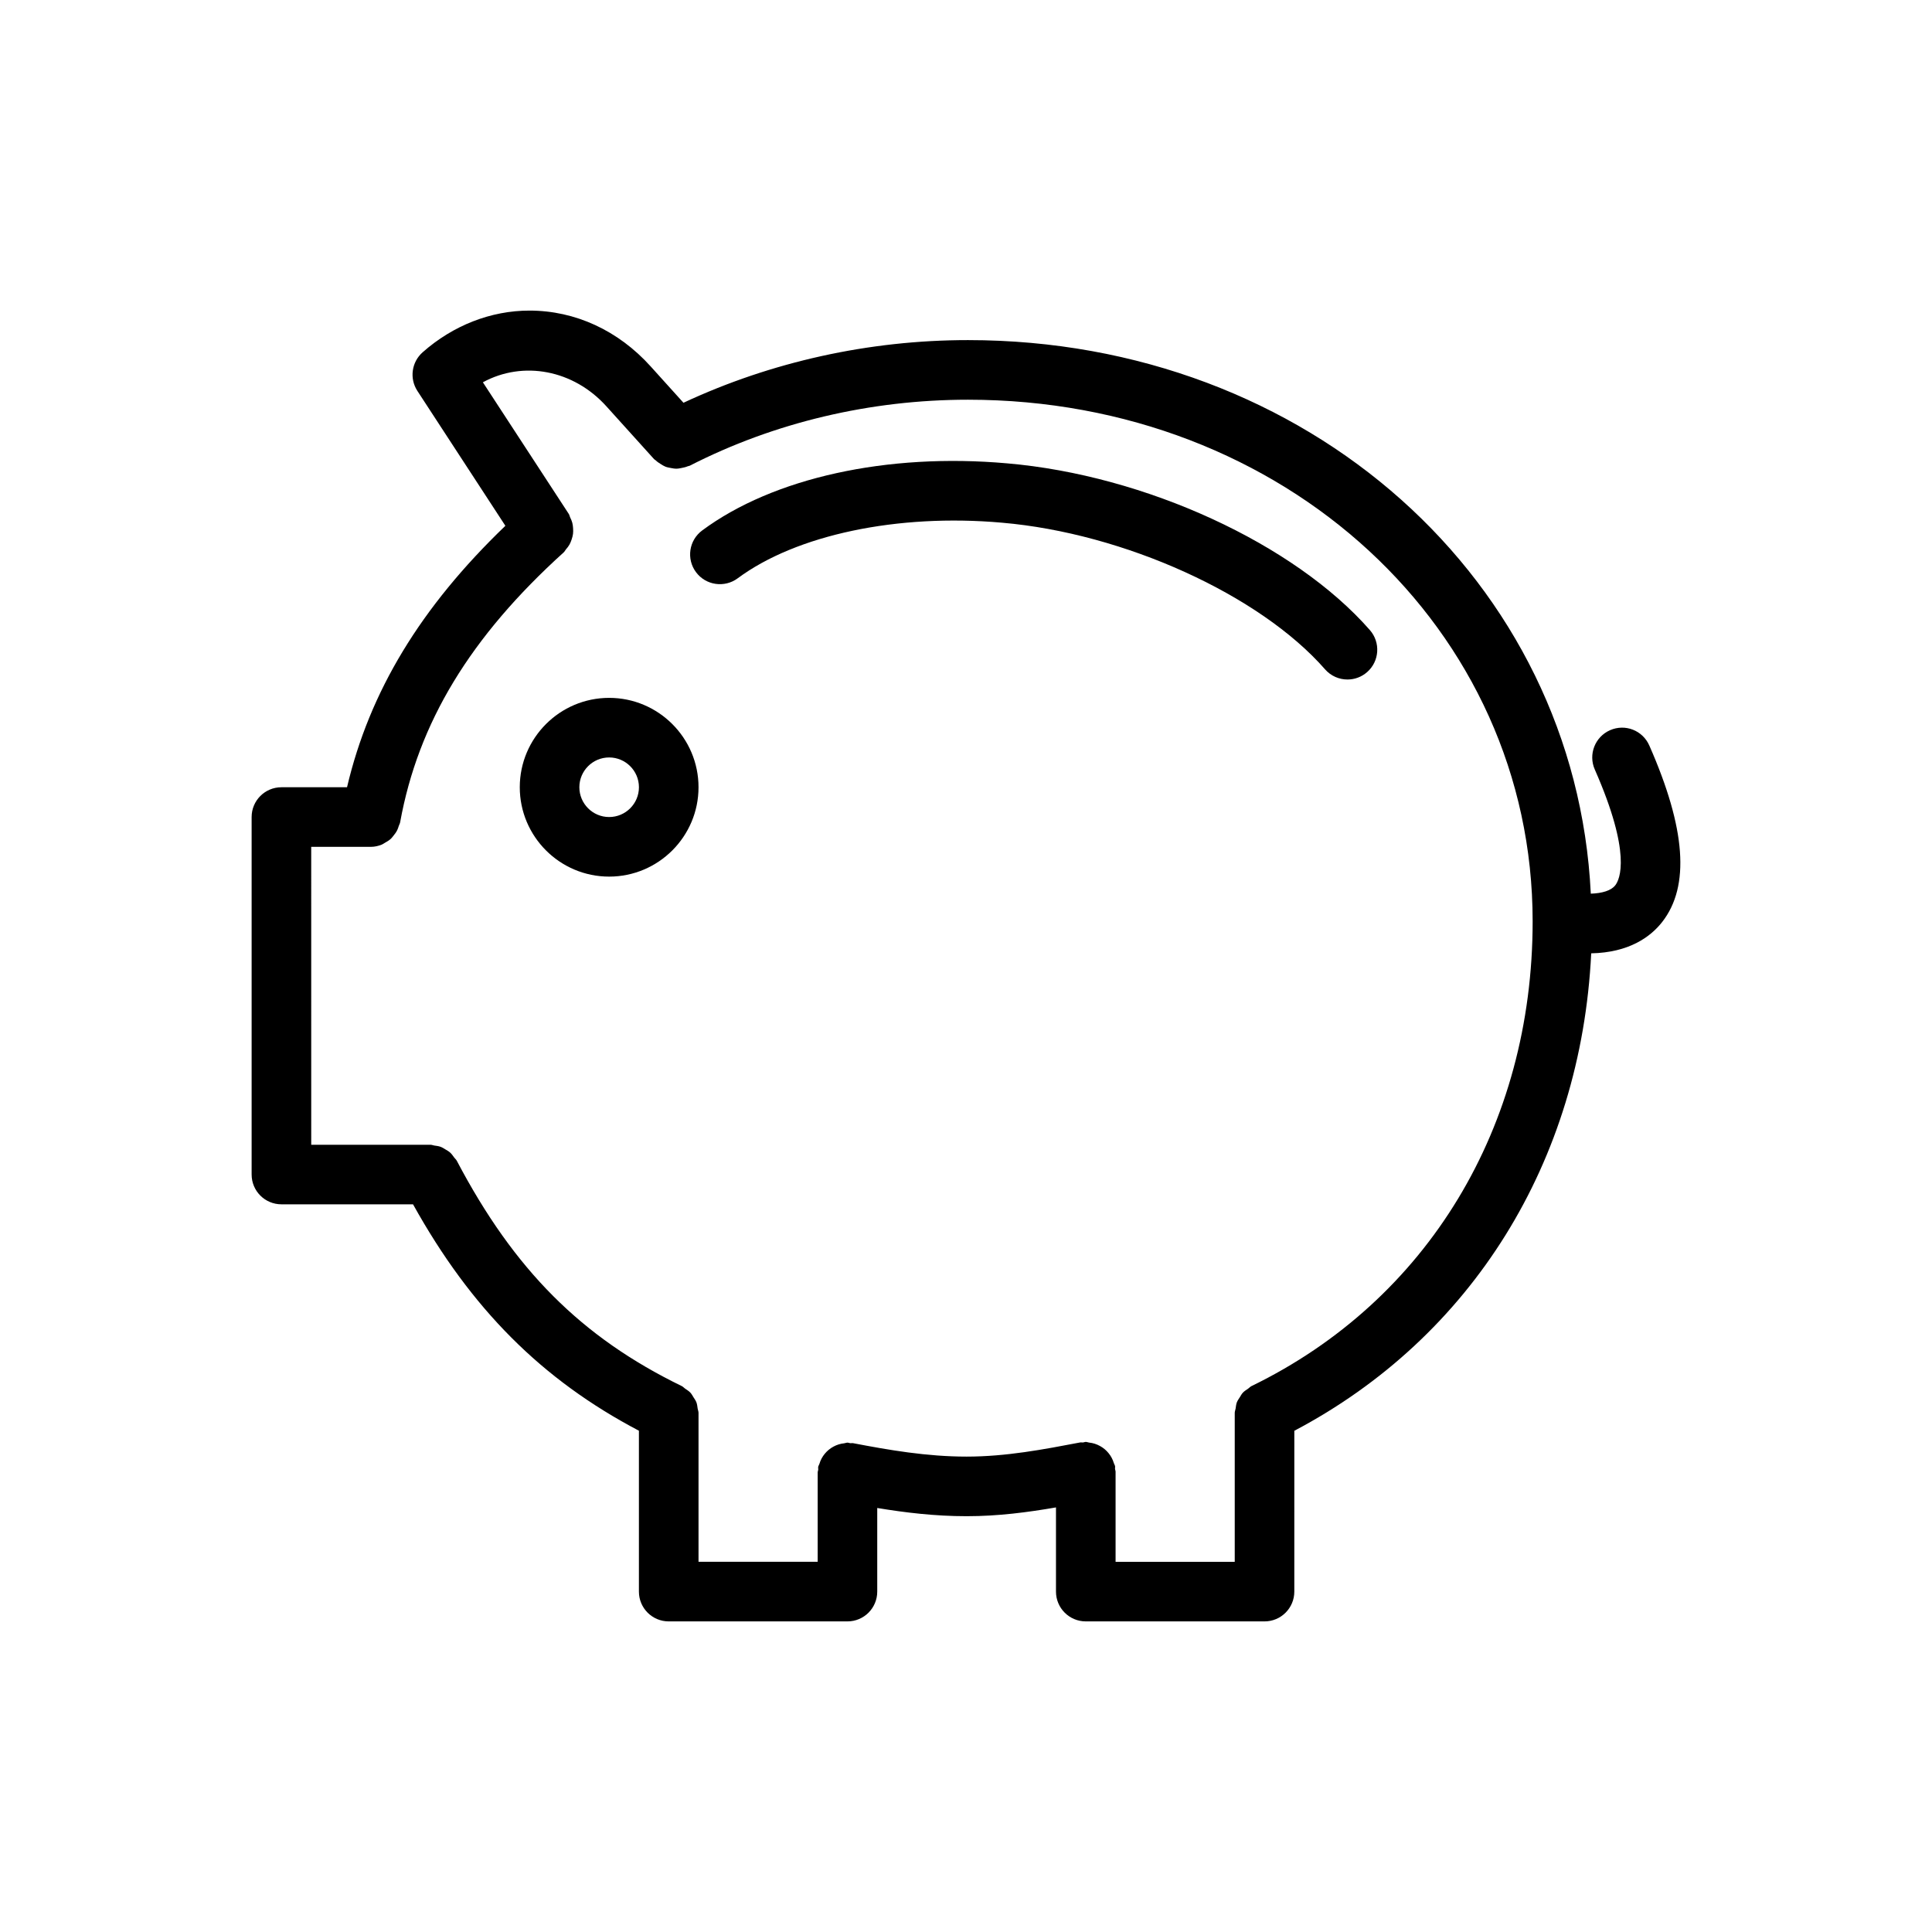 <?xml version="1.0" encoding="UTF-8"?>
<!-- Uploaded to: ICON Repo, www.iconrepo.com, Generator: ICON Repo Mixer Tools -->
<svg fill="#000000" width="800px" height="800px" version="1.1" viewBox="144 144 512 512" xmlns="http://www.w3.org/2000/svg">
 <g>
  <path d="m218.58 463.16h34.879c15.379 27.676 34.152 46.488 59.859 59.996v42.637c0 4.359 3.531 7.894 7.894 7.894h47.371c4.363 0 7.894-3.535 7.894-7.894v-22.16c7.453 1.227 15.301 2.176 23.684 2.176 8.383 0 16.172-1.035 23.684-2.328v22.312c0 4.359 3.531 7.894 7.894 7.894h47.371c4.363 0 7.894-3.535 7.894-7.894l0.004-42.621c47.102-24.844 75.98-71.367 78.676-126.53 10.027-0.199 15.738-4.359 18.824-8.324 7.379-9.469 6.262-24.766-3.43-46.762-1.758-3.984-6.375-5.82-10.41-4.043-3.984 1.758-5.797 6.414-4.039 10.406 9.832 22.328 6.637 29.141 5.43 30.695-1.109 1.406-3.43 2.113-6.484 2.215-4.012-82.809-74.941-146.7-165.05-146.7-26.273 0-52.184 5.769-75.402 16.605l-8.68-9.617c-8.598-9.547-20.008-14.809-32.137-14.809-10.207 0-20.27 3.93-28.32 11.062-2.93 2.598-3.516 6.945-1.379 10.223l23.32 35.746c-22.465 21.586-35.988 43.898-41.965 69.289h-17.387c-4.363 0-7.894 3.535-7.894 7.894v94.738c0 4.359 3.531 7.894 7.894 7.894zm7.894-94.738h15.789 0.004 0.004c1.012 0 1.977-0.223 2.883-0.582 0.316-0.125 0.57-0.332 0.863-0.496 0.551-0.305 1.082-0.617 1.543-1.043 0.281-0.258 0.488-0.555 0.727-0.848 0.371-0.449 0.707-0.91 0.973-1.441 0.184-0.363 0.297-0.738 0.422-1.133 0.102-0.324 0.289-0.602 0.352-0.941 4.789-26.414 18.574-49.152 43.375-71.578 0.246-0.223 0.355-0.52 0.562-0.762 0.355-0.41 0.68-0.809 0.941-1.273 0.246-0.441 0.418-0.887 0.574-1.359 0.16-0.484 0.297-0.953 0.363-1.461 0.066-0.5 0.055-0.977 0.023-1.48-0.031-0.508-0.082-0.988-0.211-1.488-0.133-0.508-0.34-0.969-0.574-1.445-0.145-0.293-0.172-0.617-0.355-0.895l-22.766-34.887c10.688-5.816 24.031-3.301 32.75 6.387l12.621 13.98c0.125 0.137 0.297 0.191 0.426 0.316 0.402 0.391 0.848 0.684 1.316 0.977 0.414 0.258 0.809 0.52 1.254 0.695 0.473 0.184 0.953 0.266 1.453 0.359 0.504 0.094 0.98 0.188 1.492 0.18 0.484-0.004 0.945-0.109 1.43-0.203 0.535-0.105 1.047-0.219 1.555-0.438 0.176-0.074 0.359-0.062 0.531-0.148 22.352-11.441 47.848-17.488 73.73-17.488 83.914 0 149.64 60.723 149.64 138.24 0 54.434-27.855 100.48-74.508 123.16-0.359 0.176-0.594 0.477-0.91 0.695-0.48 0.328-0.973 0.621-1.371 1.047-0.344 0.367-0.559 0.797-0.82 1.219-0.277 0.438-0.582 0.844-0.773 1.332-0.203 0.531-0.246 1.09-0.332 1.652-0.059 0.391-0.234 0.742-0.234 1.152v39.473h-31.578v-23.879c0-0.258-0.121-0.477-0.148-0.73-0.023-0.254 0.059-0.496 0.008-0.75-0.055-0.289-0.234-0.508-0.316-0.781-0.152-0.508-0.336-0.973-0.582-1.434-0.246-0.457-0.52-0.863-0.848-1.258-0.316-0.383-0.645-0.719-1.023-1.035-0.391-0.324-0.793-0.594-1.242-0.836-0.449-0.25-0.902-0.441-1.398-0.602-0.48-0.152-0.957-0.238-1.469-0.297-0.301-0.035-0.566-0.176-0.875-0.176-0.266 0-0.488 0.125-0.746 0.152-0.25 0.023-0.48-0.059-0.734-0.012-9.676 1.848-19.676 3.754-30.102 3.754-10.594 0-20.68-1.758-30.098-3.562-0.254-0.047-0.492 0.031-0.746 0.008-0.254-0.023-0.473-0.148-0.734-0.148-0.297 0-0.547 0.137-0.832 0.168-0.527 0.059-1.023 0.148-1.52 0.309-0.492 0.156-0.938 0.348-1.383 0.59-0.445 0.242-0.844 0.508-1.234 0.832-0.387 0.32-0.723 0.66-1.043 1.047-0.324 0.391-0.594 0.793-0.84 1.246-0.25 0.461-0.434 0.93-0.586 1.441-0.082 0.273-0.262 0.492-0.316 0.777-0.051 0.258 0.031 0.5 0.008 0.758-0.023 0.25-0.148 0.469-0.148 0.727v23.684h-31.578v-39.473c0-0.395-0.168-0.738-0.227-1.117-0.086-0.578-0.133-1.152-0.344-1.695-0.184-0.477-0.48-0.863-0.746-1.289-0.27-0.434-0.492-0.879-0.848-1.258-0.395-0.422-0.883-0.711-1.359-1.035-0.324-0.223-0.559-0.527-0.922-0.703-26.566-12.922-44.402-30.789-59.629-59.734-0.176-0.332-0.469-0.539-0.68-0.836-0.332-0.461-0.637-0.918-1.055-1.297-0.379-0.344-0.805-0.574-1.234-0.832-0.434-0.262-0.84-0.535-1.324-0.711-0.531-0.195-1.078-0.254-1.641-0.332-0.359-0.051-0.676-0.211-1.047-0.211l-31.582 0.004z"/>
  <path d="m305.43 376.31c13.062 0 23.684-10.625 23.684-23.684 0-13.062-10.625-23.684-23.684-23.684-13.062 0-23.684 10.625-23.684 23.684 0 13.062 10.625 23.684 23.684 23.684zm0-31.578c4.356 0 7.894 3.543 7.894 7.894 0 4.352-3.539 7.894-7.894 7.894s-7.894-3.543-7.894-7.894c0-4.352 3.539-7.894 7.894-7.894z"/>
  <path d="m339.49 297.26c15.543-11.535 42.383-17.195 70.027-14.742 32.352 2.773 68.363 19.117 85.633 38.863 1.566 1.781 3.746 2.695 5.945 2.695 1.852 0 3.699-0.645 5.195-1.953 3.285-2.867 3.617-7.856 0.746-11.141-20.023-22.879-59.566-41.055-96.148-44.191-31.805-2.828-62.012 3.852-80.809 17.789-3.5 2.598-4.234 7.539-1.637 11.043 2.582 3.496 7.547 4.231 11.047 1.637z"/>
 </g>
</svg>